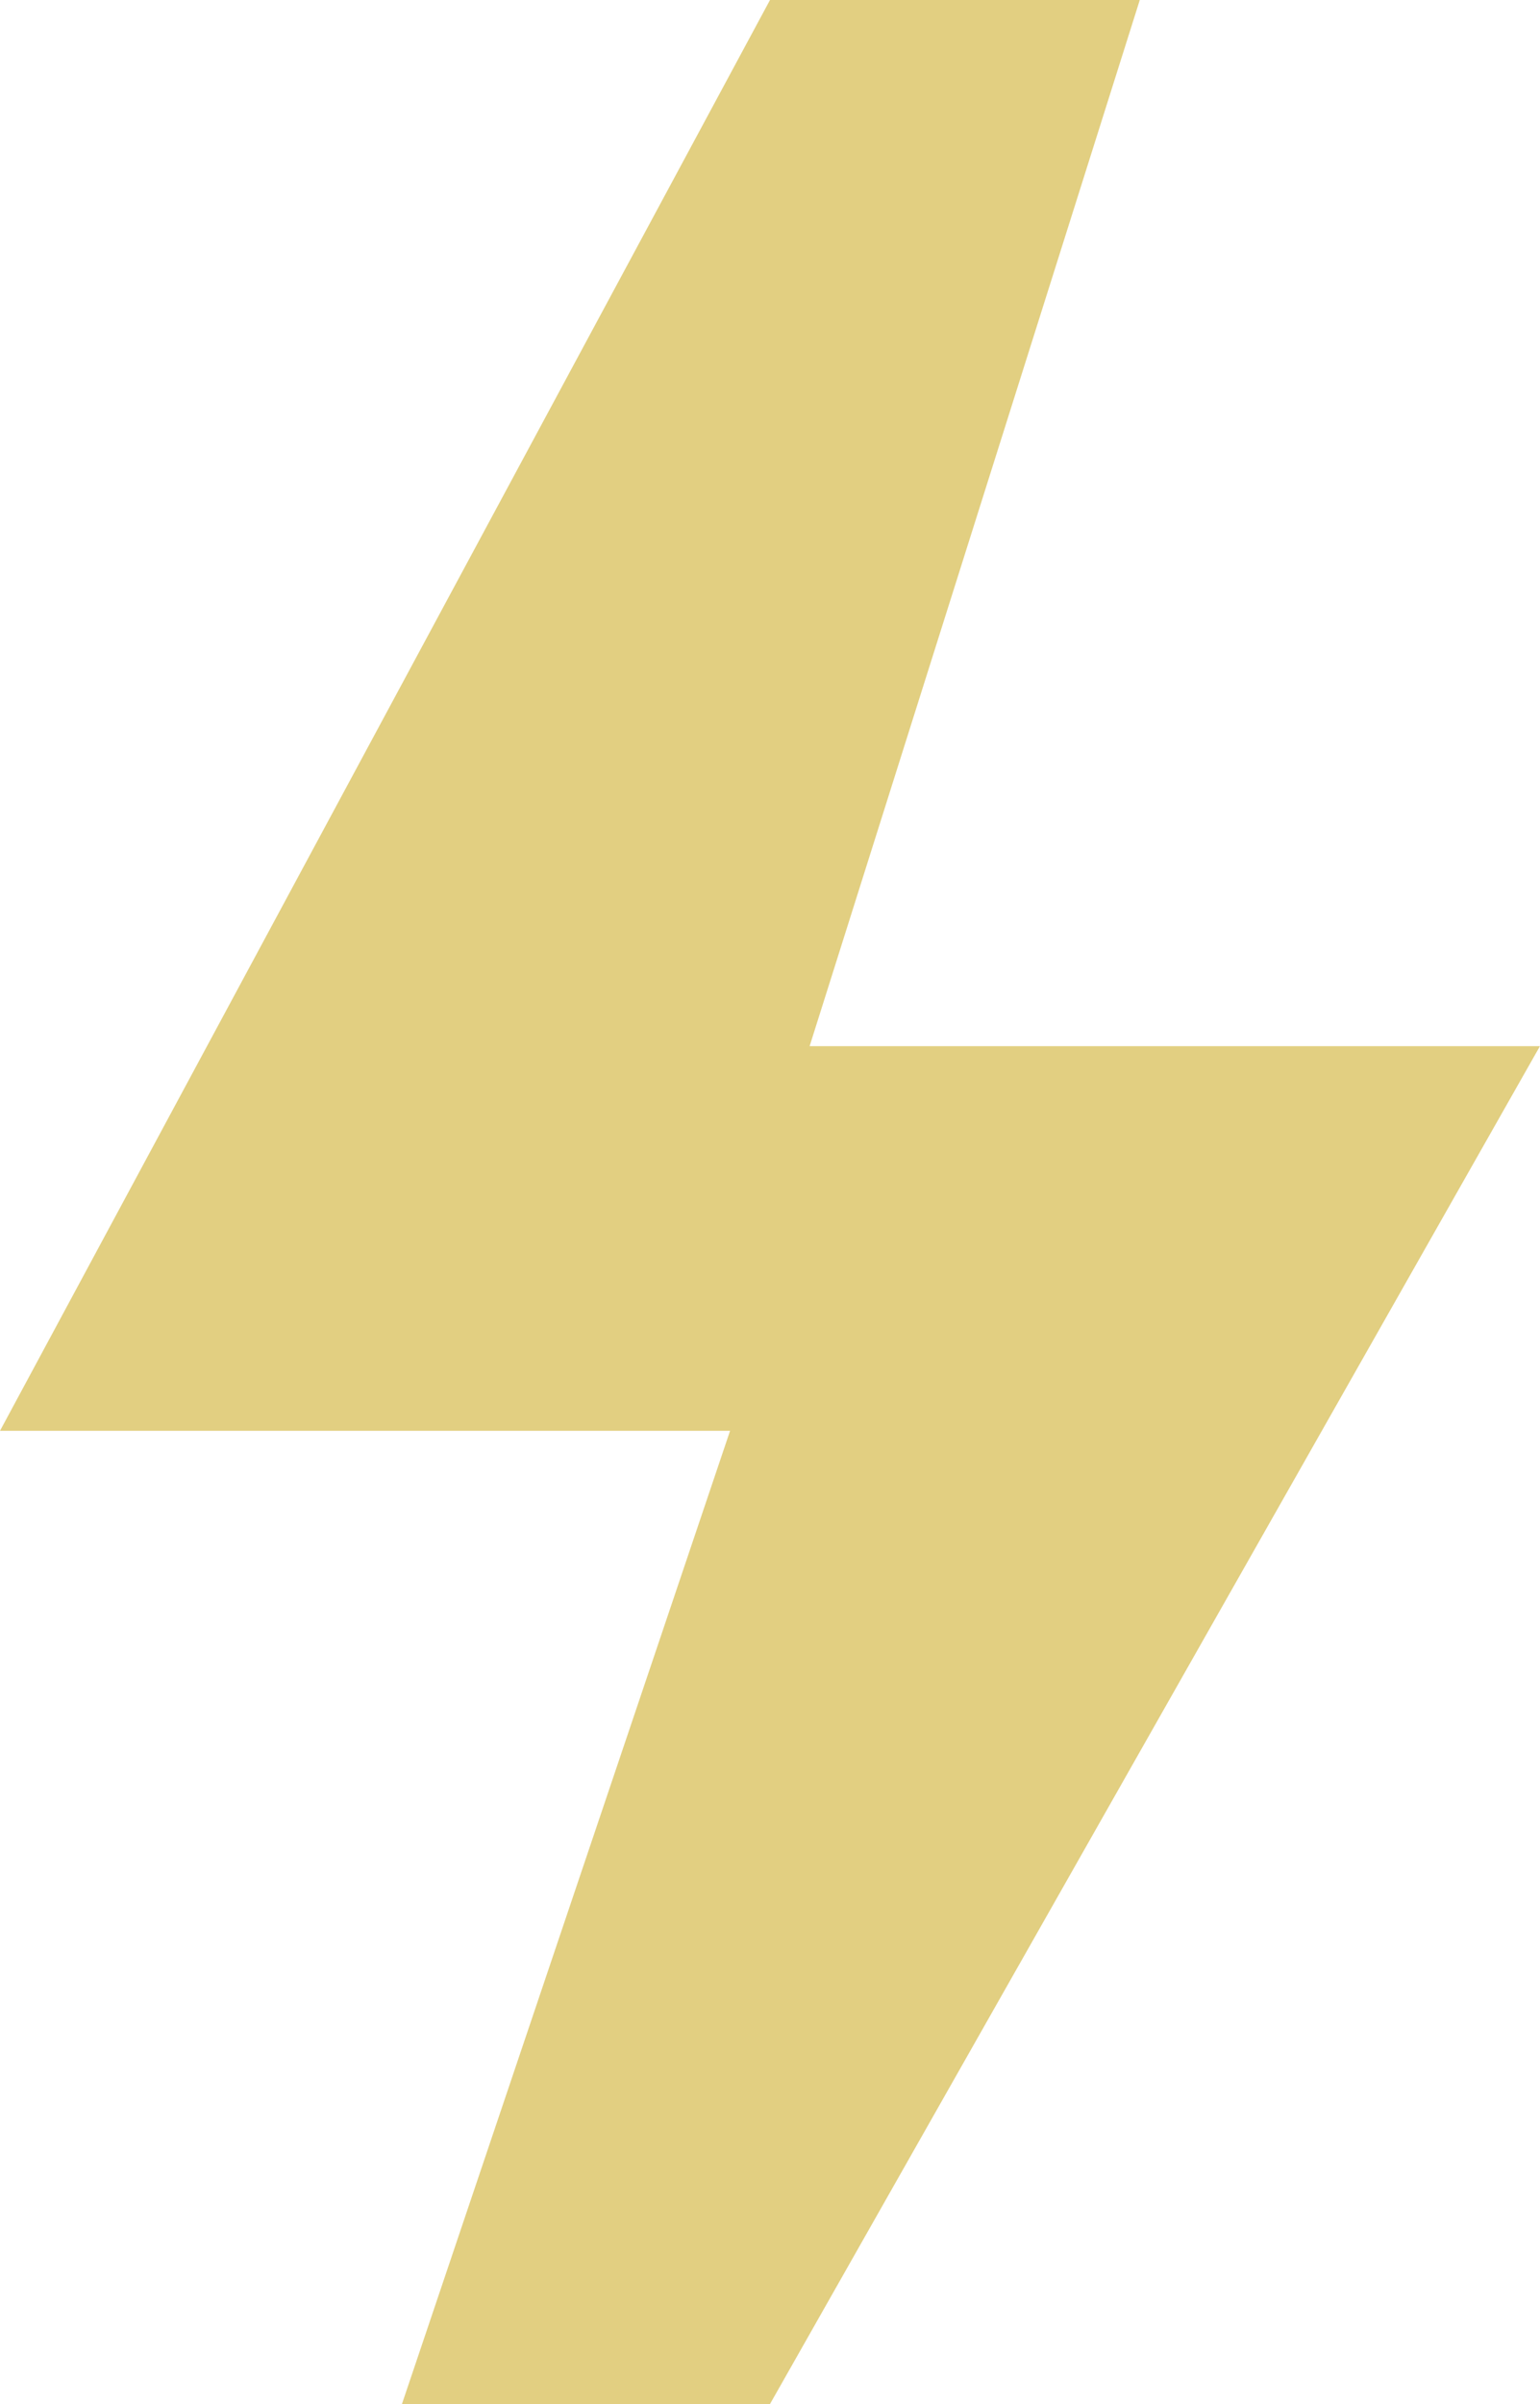 <svg xmlns="http://www.w3.org/2000/svg" width="64.102" height="100" viewBox="0 0 64.102 100"><defs><style>.a{fill:#e2cf81;}</style></defs><path class="a" d="M873.22,456H857.9l13.658-40.483H841.169L873.22,356h15.392l-13.743,43.517h30.4Z" transform="translate(-841.169 -356)"/></svg>